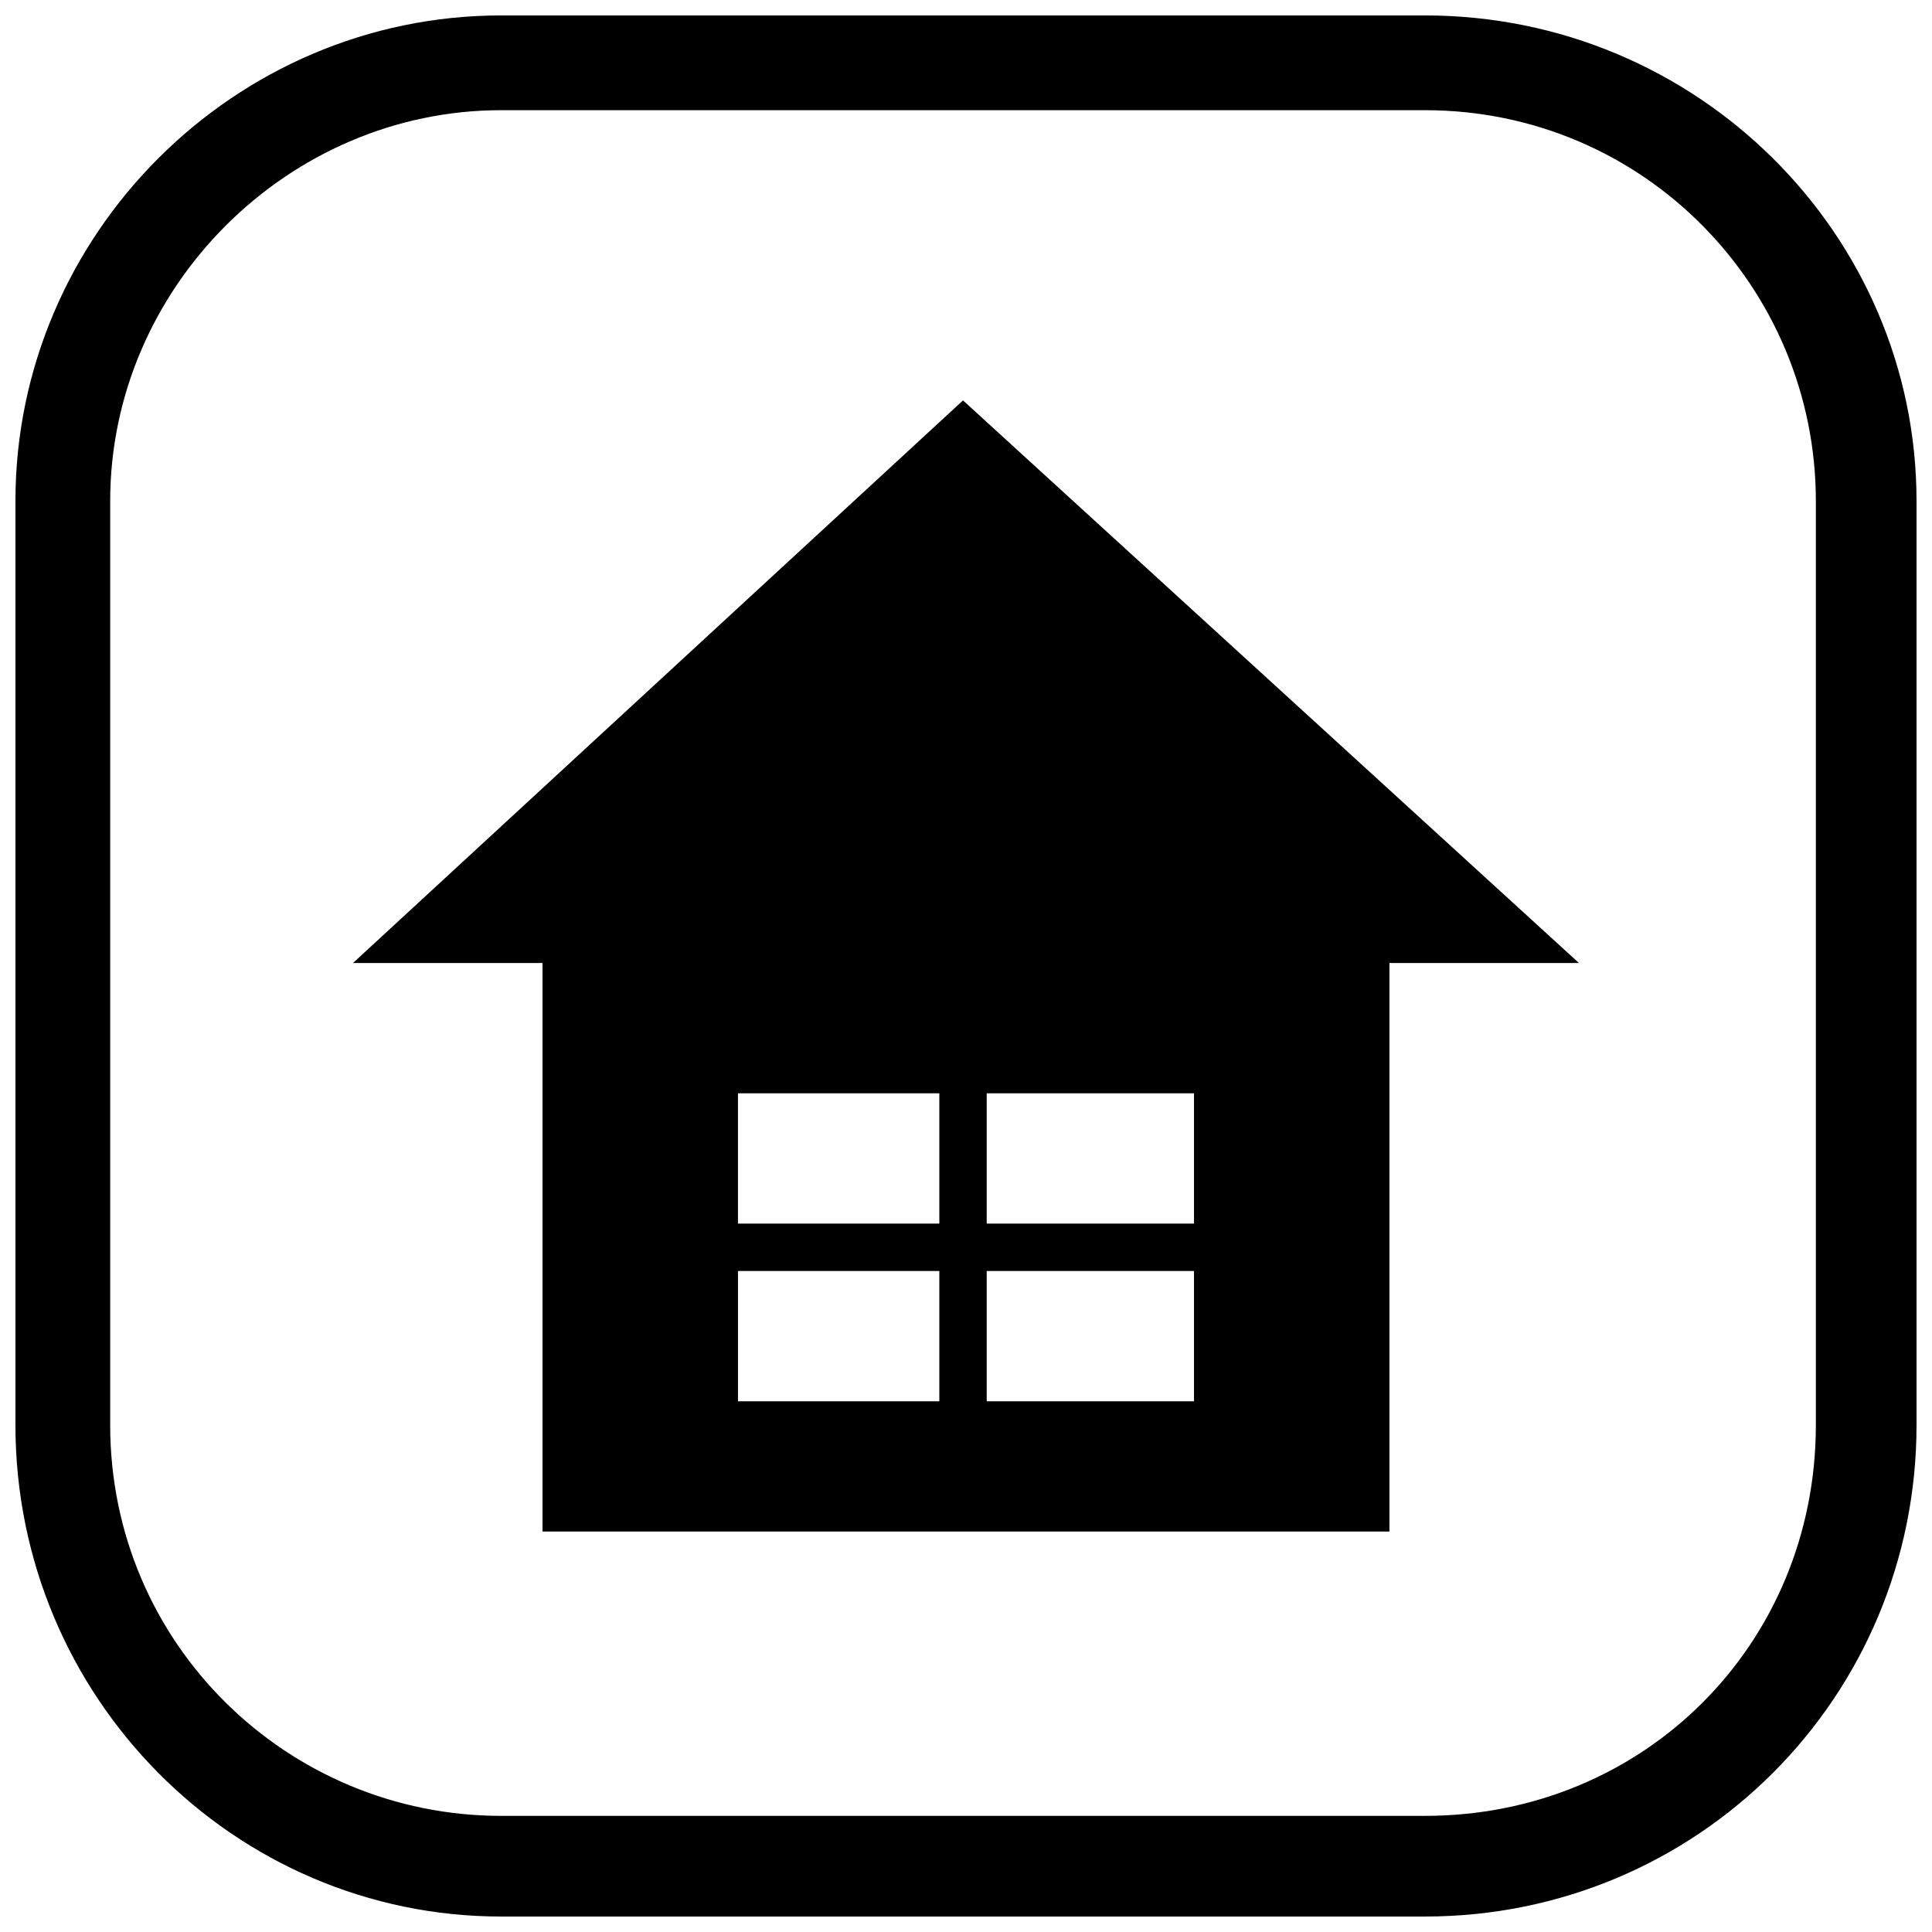 <?xml version="1.0" encoding="UTF-8"?>
<!-- Uploaded to: ICON Repo, www.iconrepo.com, Generator: ICON Repo Mixer Tools -->
<svg width="800px" height="800px" version="1.1" viewBox="144 144 512 512" xmlns="http://www.w3.org/2000/svg">
 <defs>
  <clipPath id="a">
   <path d="m148.09 148.09h503.81v503.81h-503.81z"/>
  </clipPath>
 </defs>
 <path d="m237.55 399.21h50.223v150.67h224.44v-150.67h50.223l-163.23-149.1-161.66 149.1zm102.02 34.527h53.363v34.527h-53.363zm65.918 0h54.934v34.527h-54.934zm54.934 47.086v34.527h-54.934v-34.527zm-67.488 34.527h-53.363v-34.527h53.363z"/>
 <g clip-path="url(#a)">
  <path d="m276.79 148.09h244.84c72.195 0 130.27 58.07 130.27 128.7v244.84c0 72.195-58.07 130.27-130.27 130.27h-244.84c-70.629 0-128.7-58.07-128.7-130.27v-244.84c0-70.629 58.07-128.7 128.7-128.7zm0 25.113h244.84c58.07 0 103.59 47.086 103.59 103.59v244.84c0 58.07-45.516 103.59-103.59 103.59h-244.84c-56.504 0-103.59-45.516-103.59-103.59v-244.84c0-56.504 47.086-103.59 103.59-103.59z" fill-rule="evenodd"/>
 </g>
</svg>